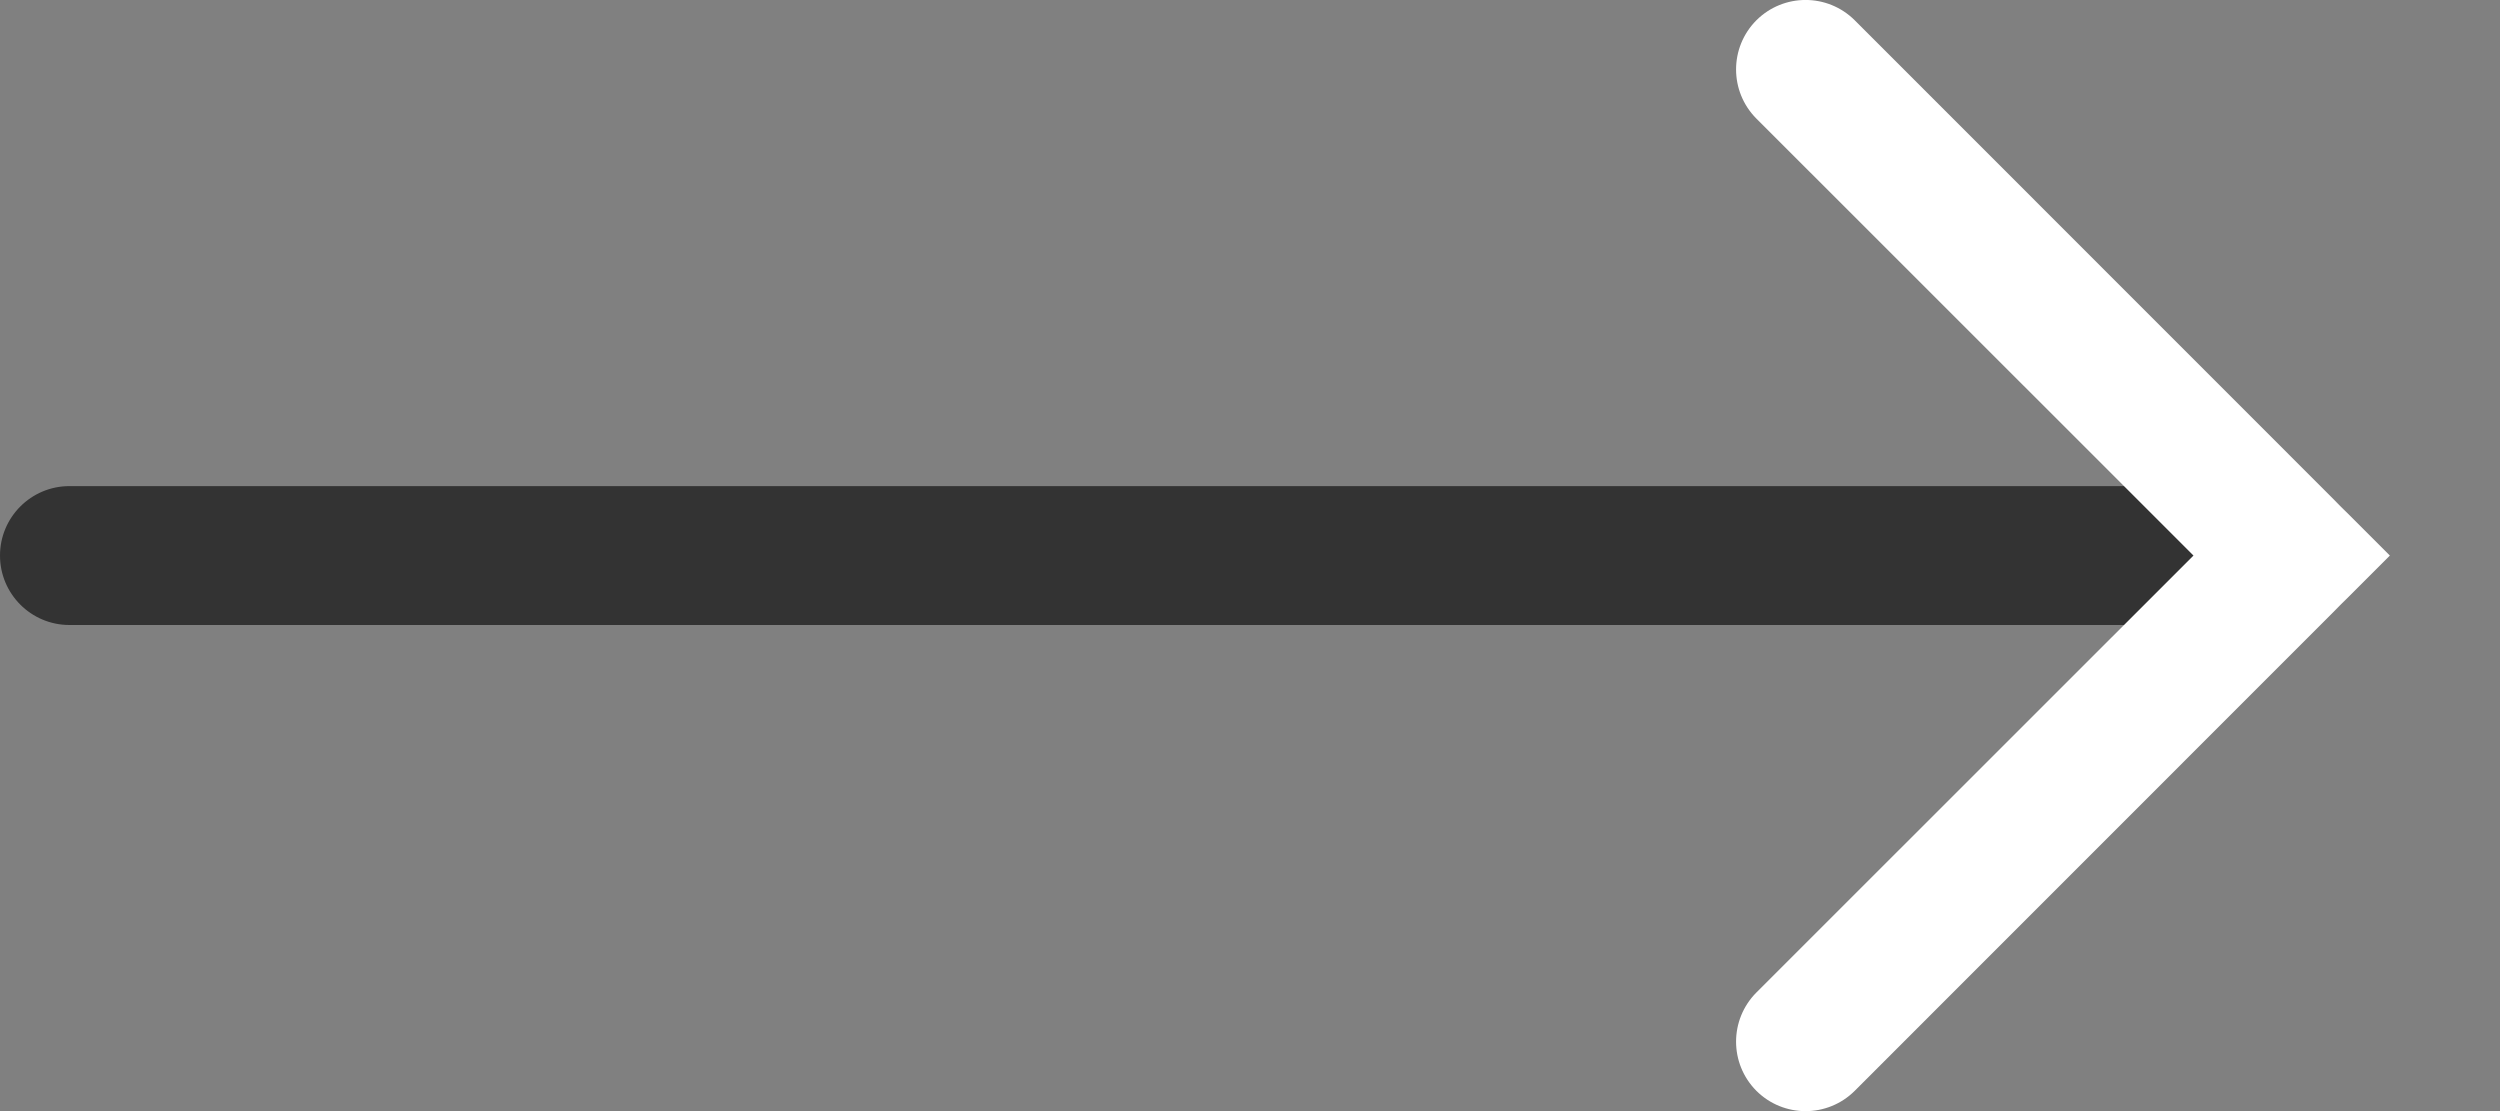 <svg width="18" height="8" viewBox="0 0 18 8" fill="none" xmlns="http://www.w3.org/2000/svg">
<rect x="0" y="0" width="18" height="8" fill="#808080" stroke="none"/>
<path fill-rule="evenodd" clip-rule="evenodd" d="M0 4C0 3.724 0.224 3.5 0.5 3.5L16.5 3.5C16.776 3.5 17 3.724 17 4C17 4.276 16.776 4.5 16.5 4.5L0.5 4.5C0.224 4.5 0 4.276 0 4Z" fill="#333333"/>
<path fill-rule="evenodd" clip-rule="evenodd" d="M12.646 0.146C12.842 -0.049 13.158 -0.049 13.354 0.146L17.207 4L13.354 7.854C13.158 8.049 12.842 8.049 12.646 7.854C12.451 7.658 12.451 7.342 12.646 7.146L15.793 4L12.646 0.854C12.451 0.658 12.451 0.342 12.646 0.146Z" fill="#fff"/>
</svg>
